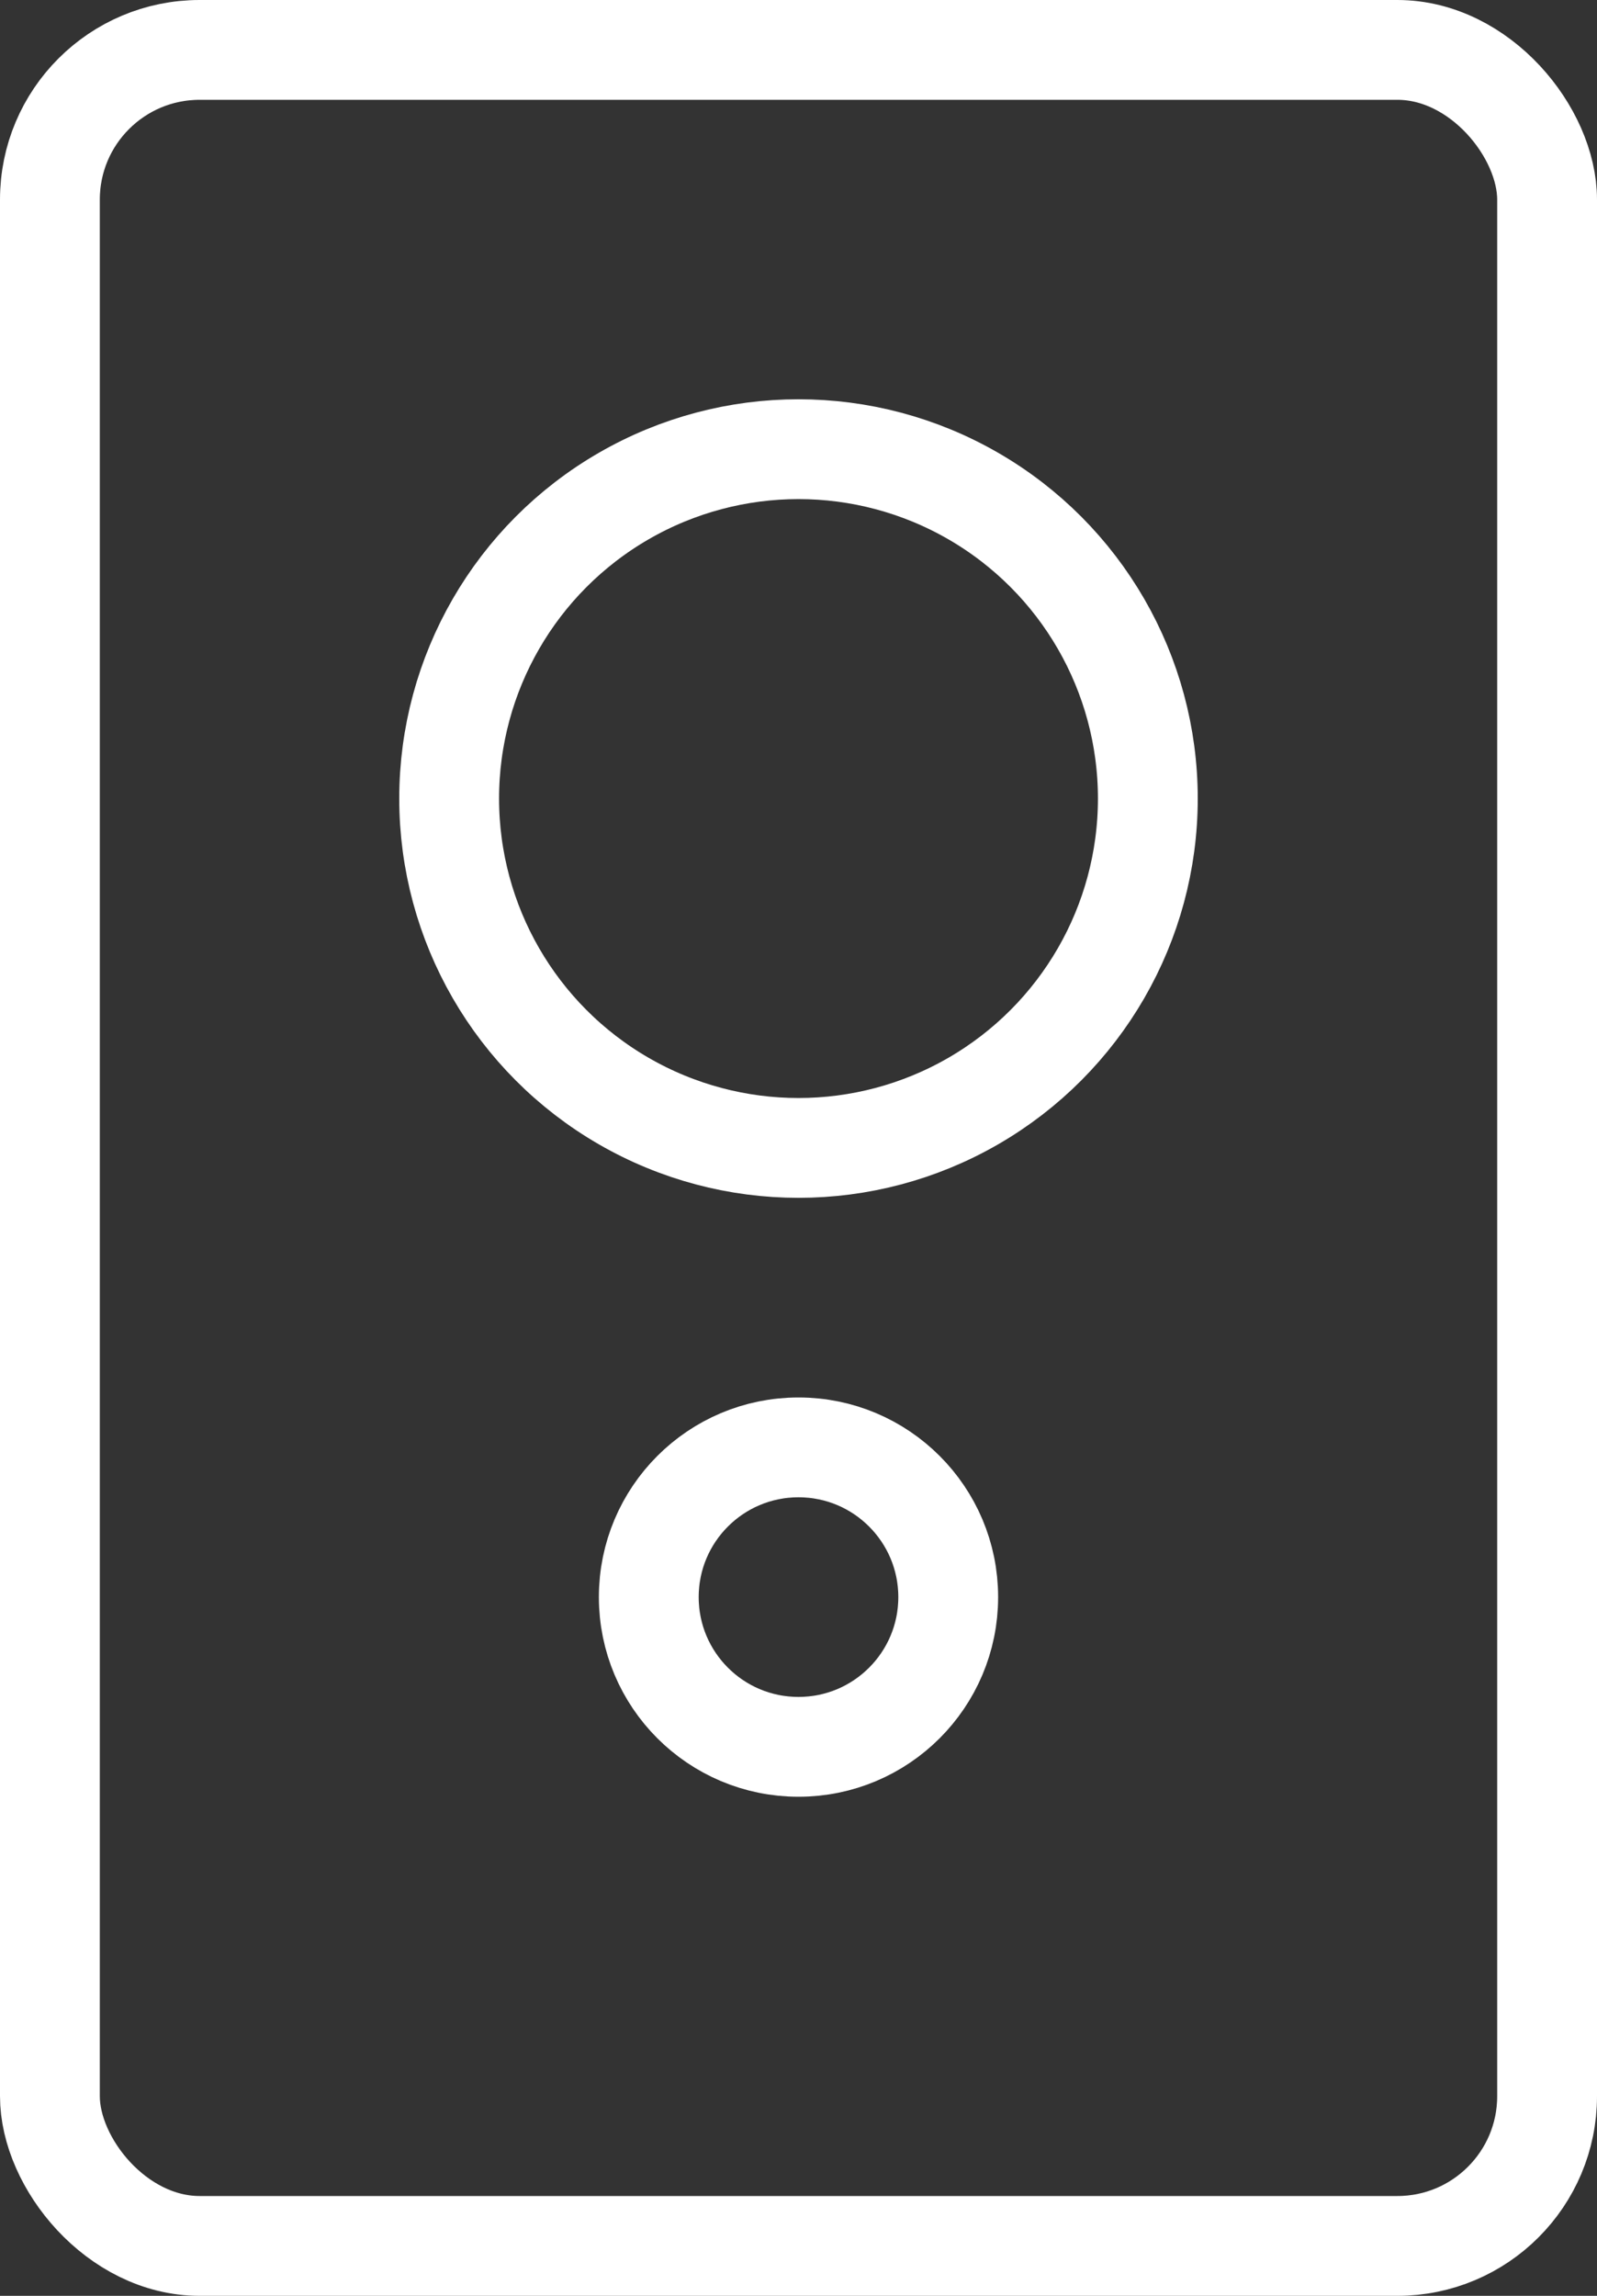 <svg xmlns="http://www.w3.org/2000/svg" width="16" height="23" viewBox="0 0 16 23"><rect x="0" y="0" width="16" height="23" fill="#333333" stroke="none"/><g transform="translate(-313 -575)"><g transform="translate(313 575)" fill="none" stroke="#fff" stroke-width="1"><rect width="16" height="23" rx="2" stroke="none"/><rect x="0.5" y="0.5" width="15" height="22" rx="1.5" fill="none"/></g><g transform="translate(319 589)" fill="none" stroke="#fff" stroke-width="1"><circle cx="2" cy="2" r="2" stroke="none"/><circle cx="2" cy="2" r="1.5" fill="none"/></g><g transform="translate(317 579)" fill="none" stroke="#fff" stroke-width="1"><circle cx="4" cy="4" r="4" stroke="none"/><circle cx="4" cy="4" r="3.5" fill="none"/></g></g></svg>